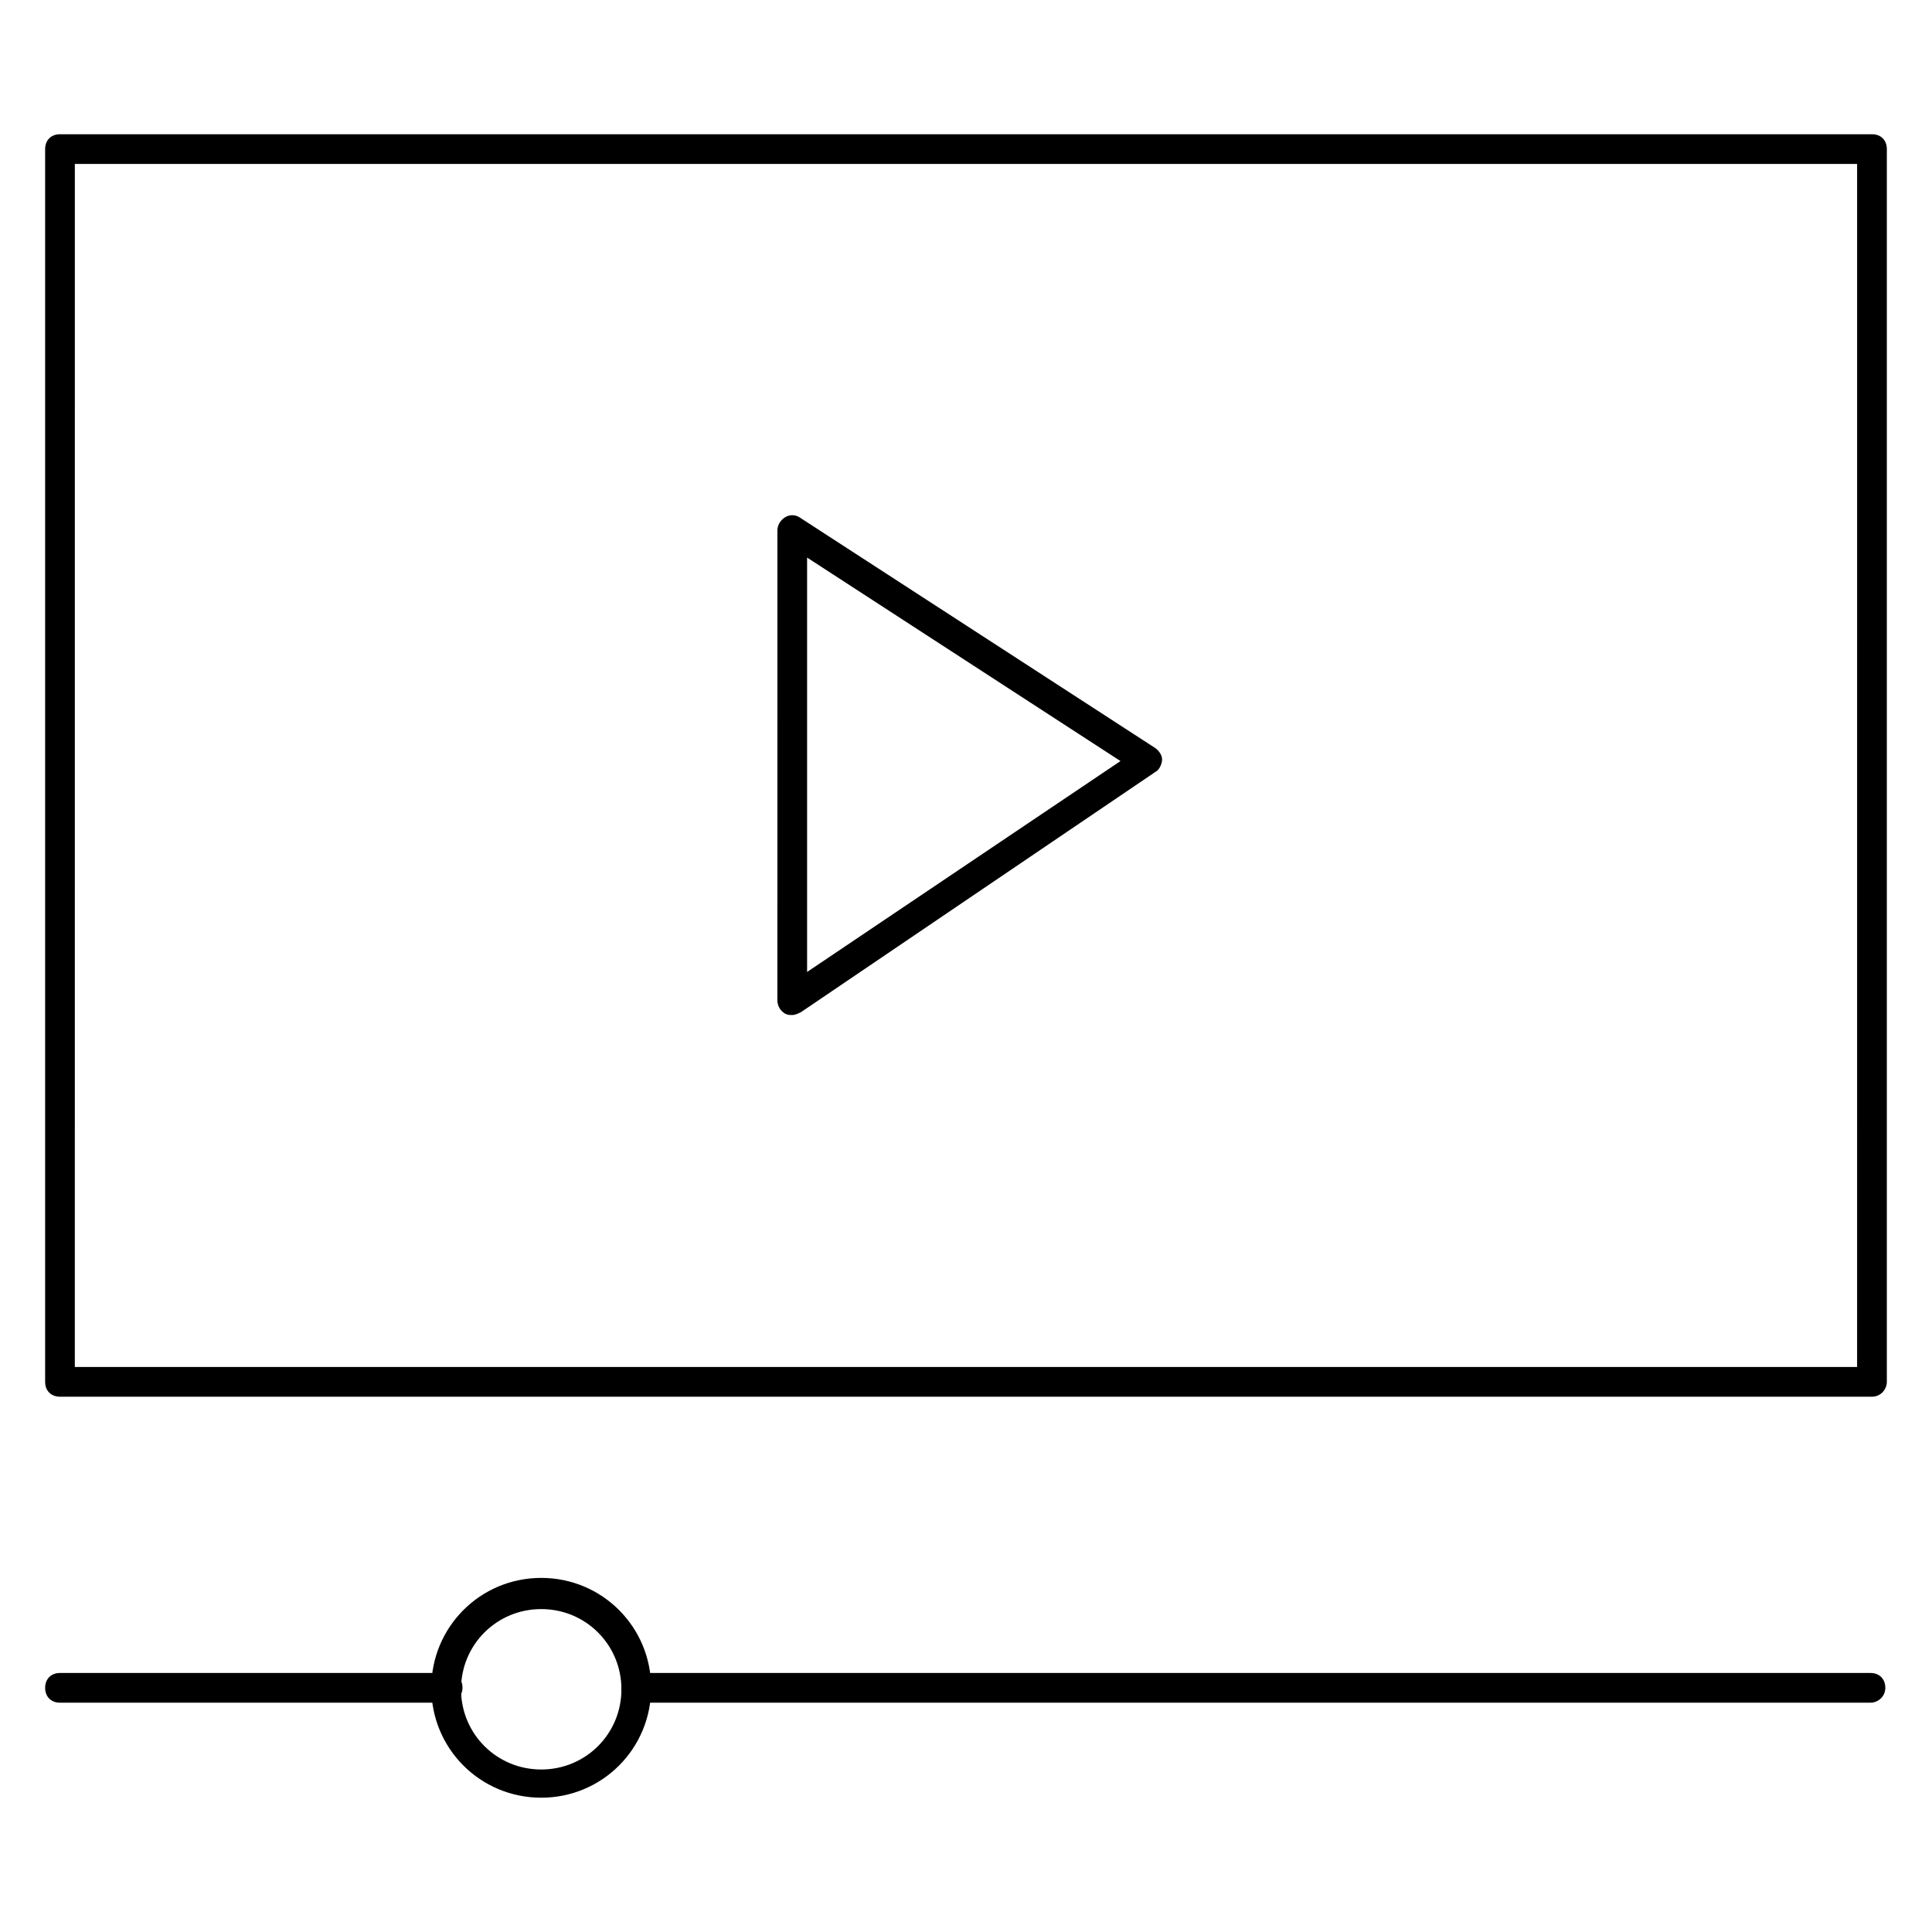<?xml version="1.0" encoding="UTF-8"?>
<!-- Uploaded to: ICON Repo, www.svgrepo.com, Generator: ICON Repo Mixer Tools -->
<svg fill="#000000" width="800px" height="800px" version="1.1" viewBox="144 144 512 512" xmlns="http://www.w3.org/2000/svg">
 <g>
  <path d="m640.09 514.14h-480.19c-2.363 0-3.938-1.574-3.938-3.938v-326.69c0-2.363 1.574-3.938 3.938-3.938h479.8 0.395c2.363 0 3.938 1.574 3.938 3.938v326.69c-0.004 1.969-1.578 3.938-3.941 3.938zm-476.26-7.875h472.32l0.004-318.82h-472.32z"/>
  <path d="m353.95 412.99c-0.789 0-1.18 0-1.969-0.395-1.18-0.789-1.969-1.969-1.969-3.543l0.004-124.38c0-1.574 0.789-2.754 1.969-3.543 1.18-0.789 2.754-0.789 3.938 0l94.07 61.008c1.18 0.789 1.969 1.969 1.969 3.148 0 1.18-0.789 2.754-1.574 3.148l-94.074 63.766c-0.785 0.395-1.574 0.789-2.363 0.789zm3.938-121.23v109.82l83.051-55.891z"/>
  <path d="m639.7 595.23h-327.09c-2.363 0-3.938-1.574-3.938-3.938 0-2.363 1.574-3.938 3.938-3.938h327.08c2.363 0 3.938 1.574 3.938 3.938 0 2.359-1.969 3.938-3.934 3.938z"/>
  <path d="m287.43 620.41c-16.137 0-29.125-12.988-29.125-29.125 0-16.137 12.988-29.125 29.125-29.125 16.137 0 29.125 12.988 29.125 29.125 0 16.137-12.988 29.125-29.125 29.125zm0-49.984c-11.809 0-21.254 9.445-21.254 21.254s9.445 21.254 21.254 21.254c11.809 0 21.254-9.445 21.254-21.254s-9.445-21.254-21.254-21.254z"/>
  <path d="m262.63 595.23h-102.73c-2.363 0-3.938-1.574-3.938-3.938 0-2.363 1.574-3.938 3.938-3.938h102.73c2.363 0 3.938 1.574 3.938 3.938-0.004 2.359-1.969 3.938-3.938 3.938z"/>
 </g>
</svg>